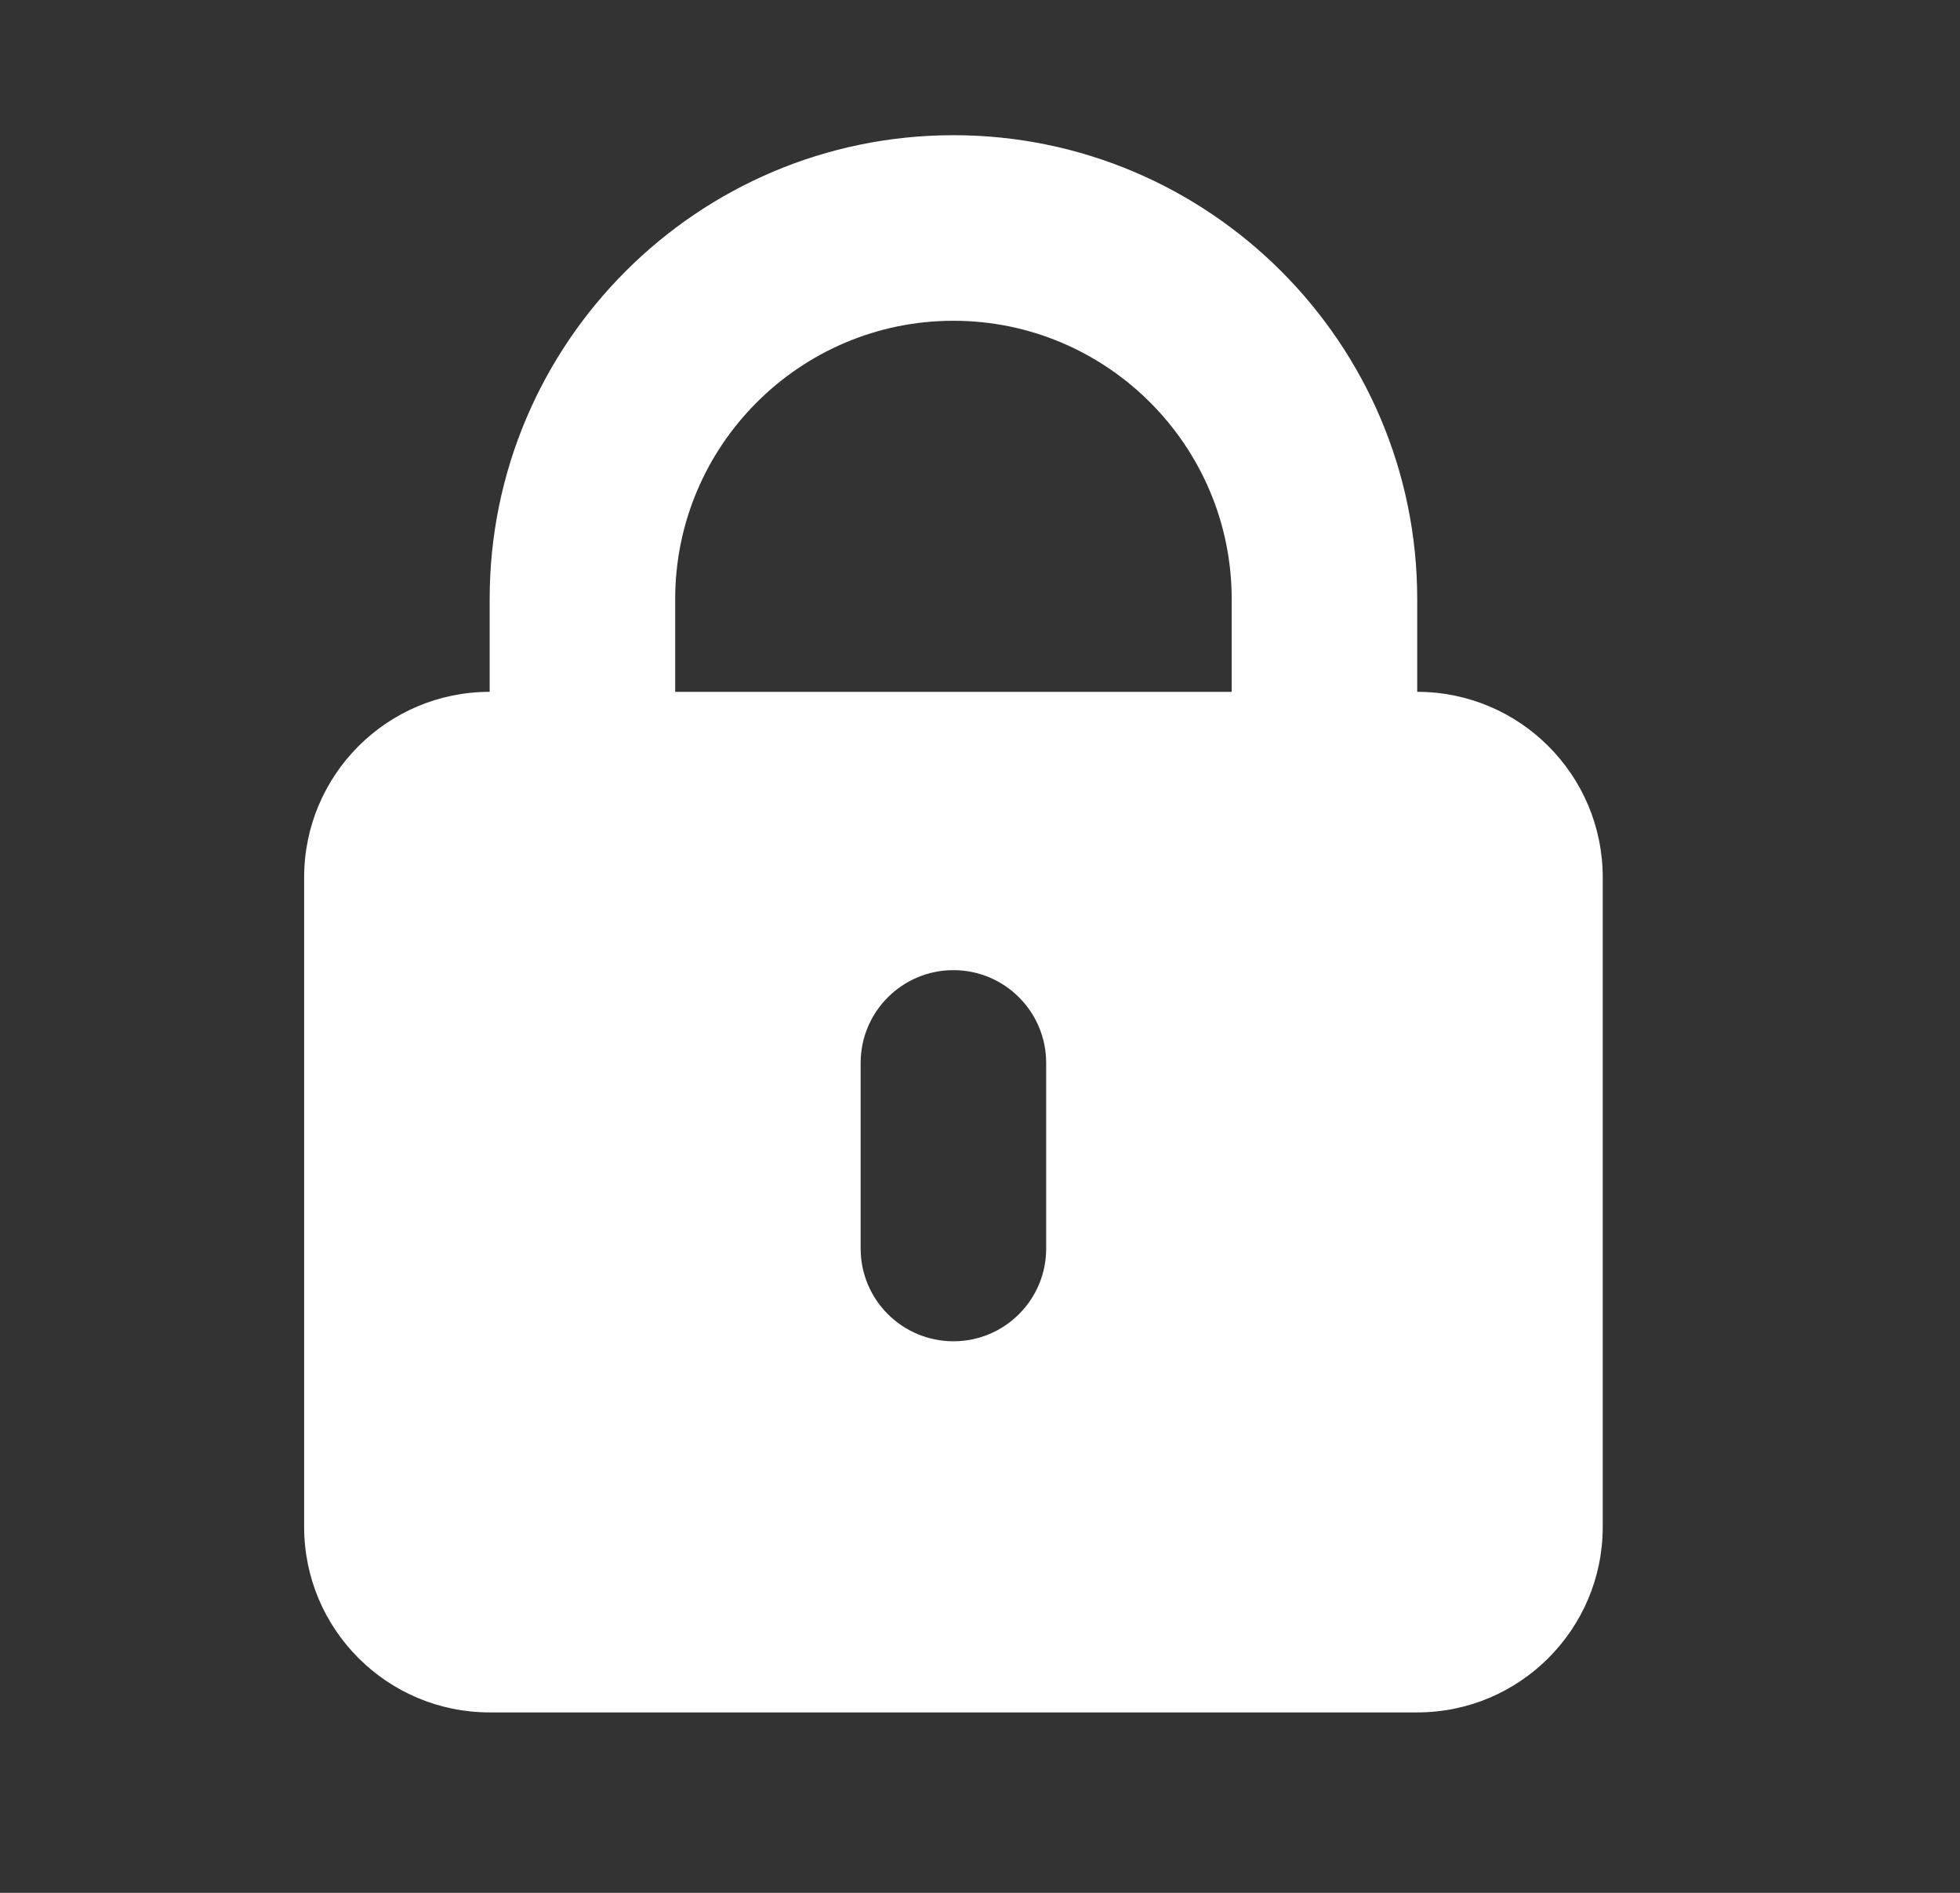 <svg width="29" height="28" viewBox="0 0 29 28" fill="none" xmlns="http://www.w3.org/2000/svg">
<rect x="0" y="0" width="29" height="28" fill="#333333" stroke="none"/>
<path d="M20.969 10.234V8.862C20.969 5.078 17.89 2 14.107 2C10.323 2 7.245 5.078 7.245 8.862V10.234C5.729 10.234 4.5 11.463 4.5 12.979V22.586C4.5 24.102 5.729 25.331 7.245 25.331H20.969C22.485 25.331 23.714 24.102 23.714 22.586V12.979C23.714 11.463 22.485 10.234 20.969 10.234ZM9.99 8.862C9.99 6.592 11.836 4.745 14.107 4.745C16.377 4.745 18.224 6.592 18.224 8.862V10.234H9.99V8.862ZM15.479 18.469C15.479 19.227 14.865 19.841 14.107 19.841C13.349 19.841 12.734 19.227 12.734 18.469V15.724C12.734 14.966 13.349 14.351 14.107 14.351C14.865 14.351 15.479 14.966 15.479 15.724V18.469Z" fill="white"/>
</svg>
